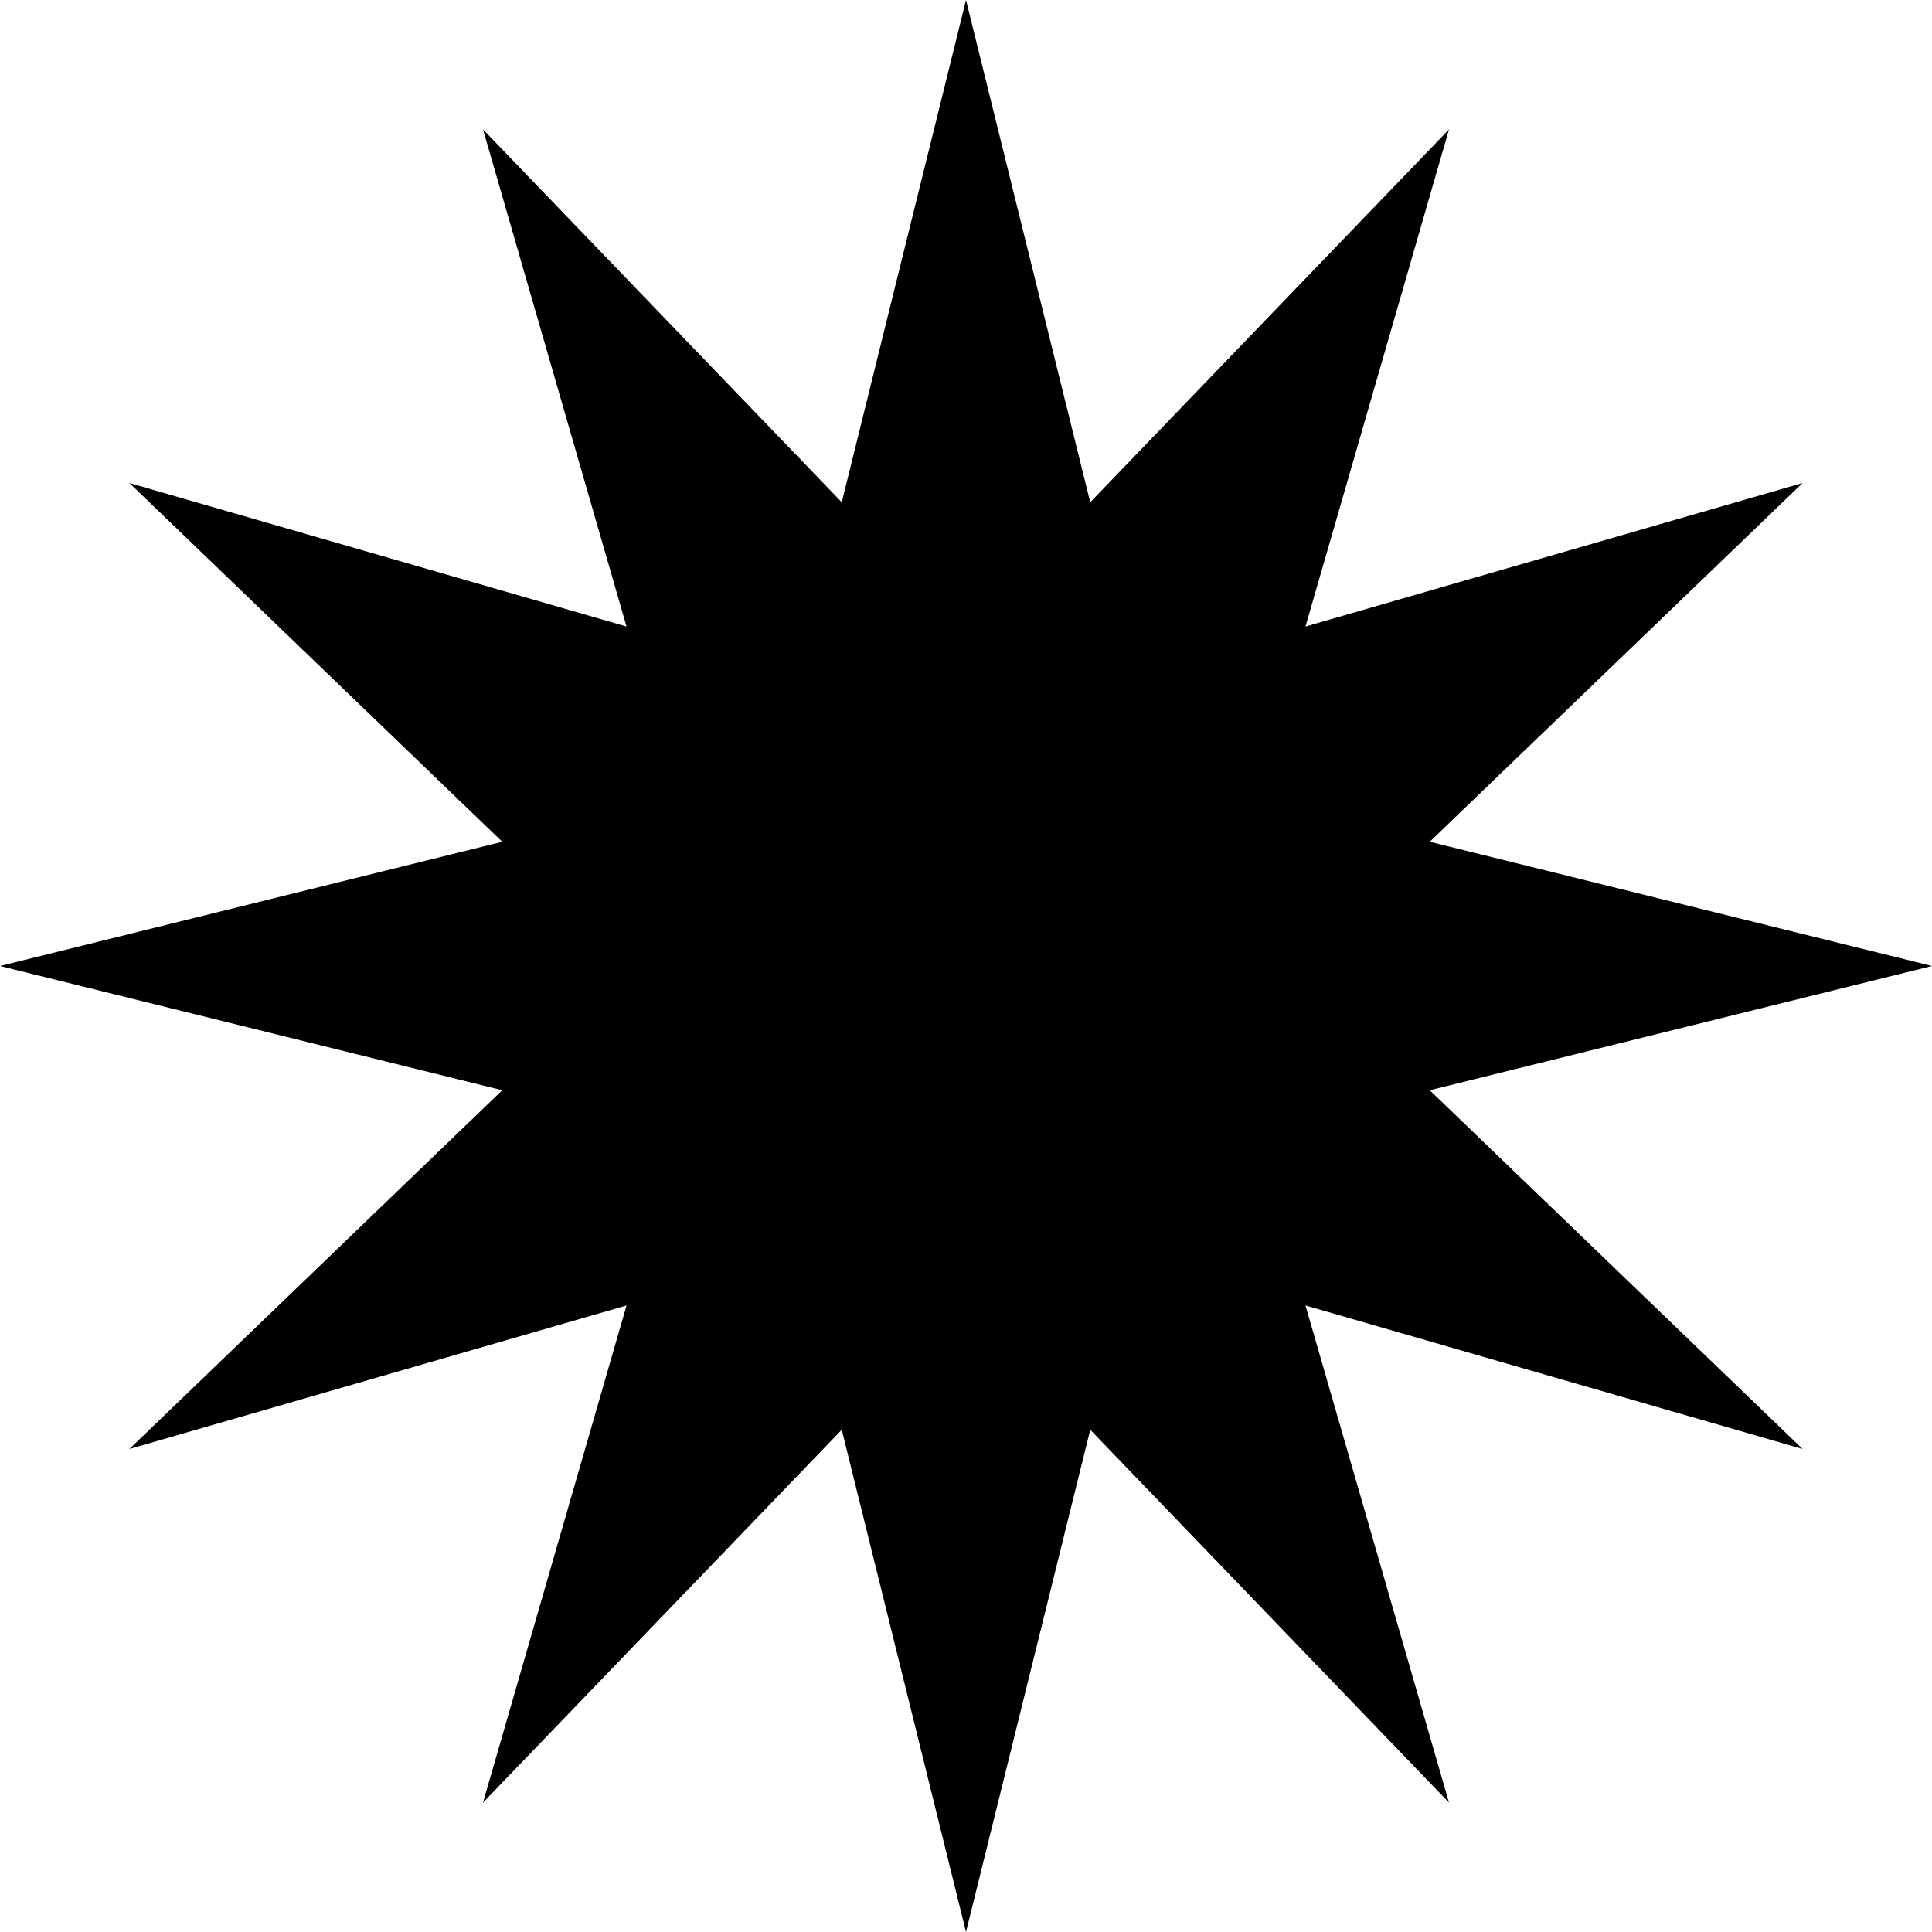 <?xml version="1.0" encoding="UTF-8"?> <svg xmlns="http://www.w3.org/2000/svg" width="49" height="49" viewBox="0 0 49 49" fill="none"> <path d="M24.5 0L27.651 12.738L36.75 3.282L33.11 15.89L45.718 12.25L36.262 21.349L49 24.5L36.262 27.651L45.718 36.75L33.11 33.11L36.75 45.718L27.651 36.262L24.5 49L21.349 36.262L12.25 45.718L15.89 33.11L3.282 36.75L12.738 27.651L0 24.5L12.738 21.349L3.282 12.25L15.89 15.89L12.25 3.282L21.349 12.738L24.5 0Z" fill="black"></path> </svg> 